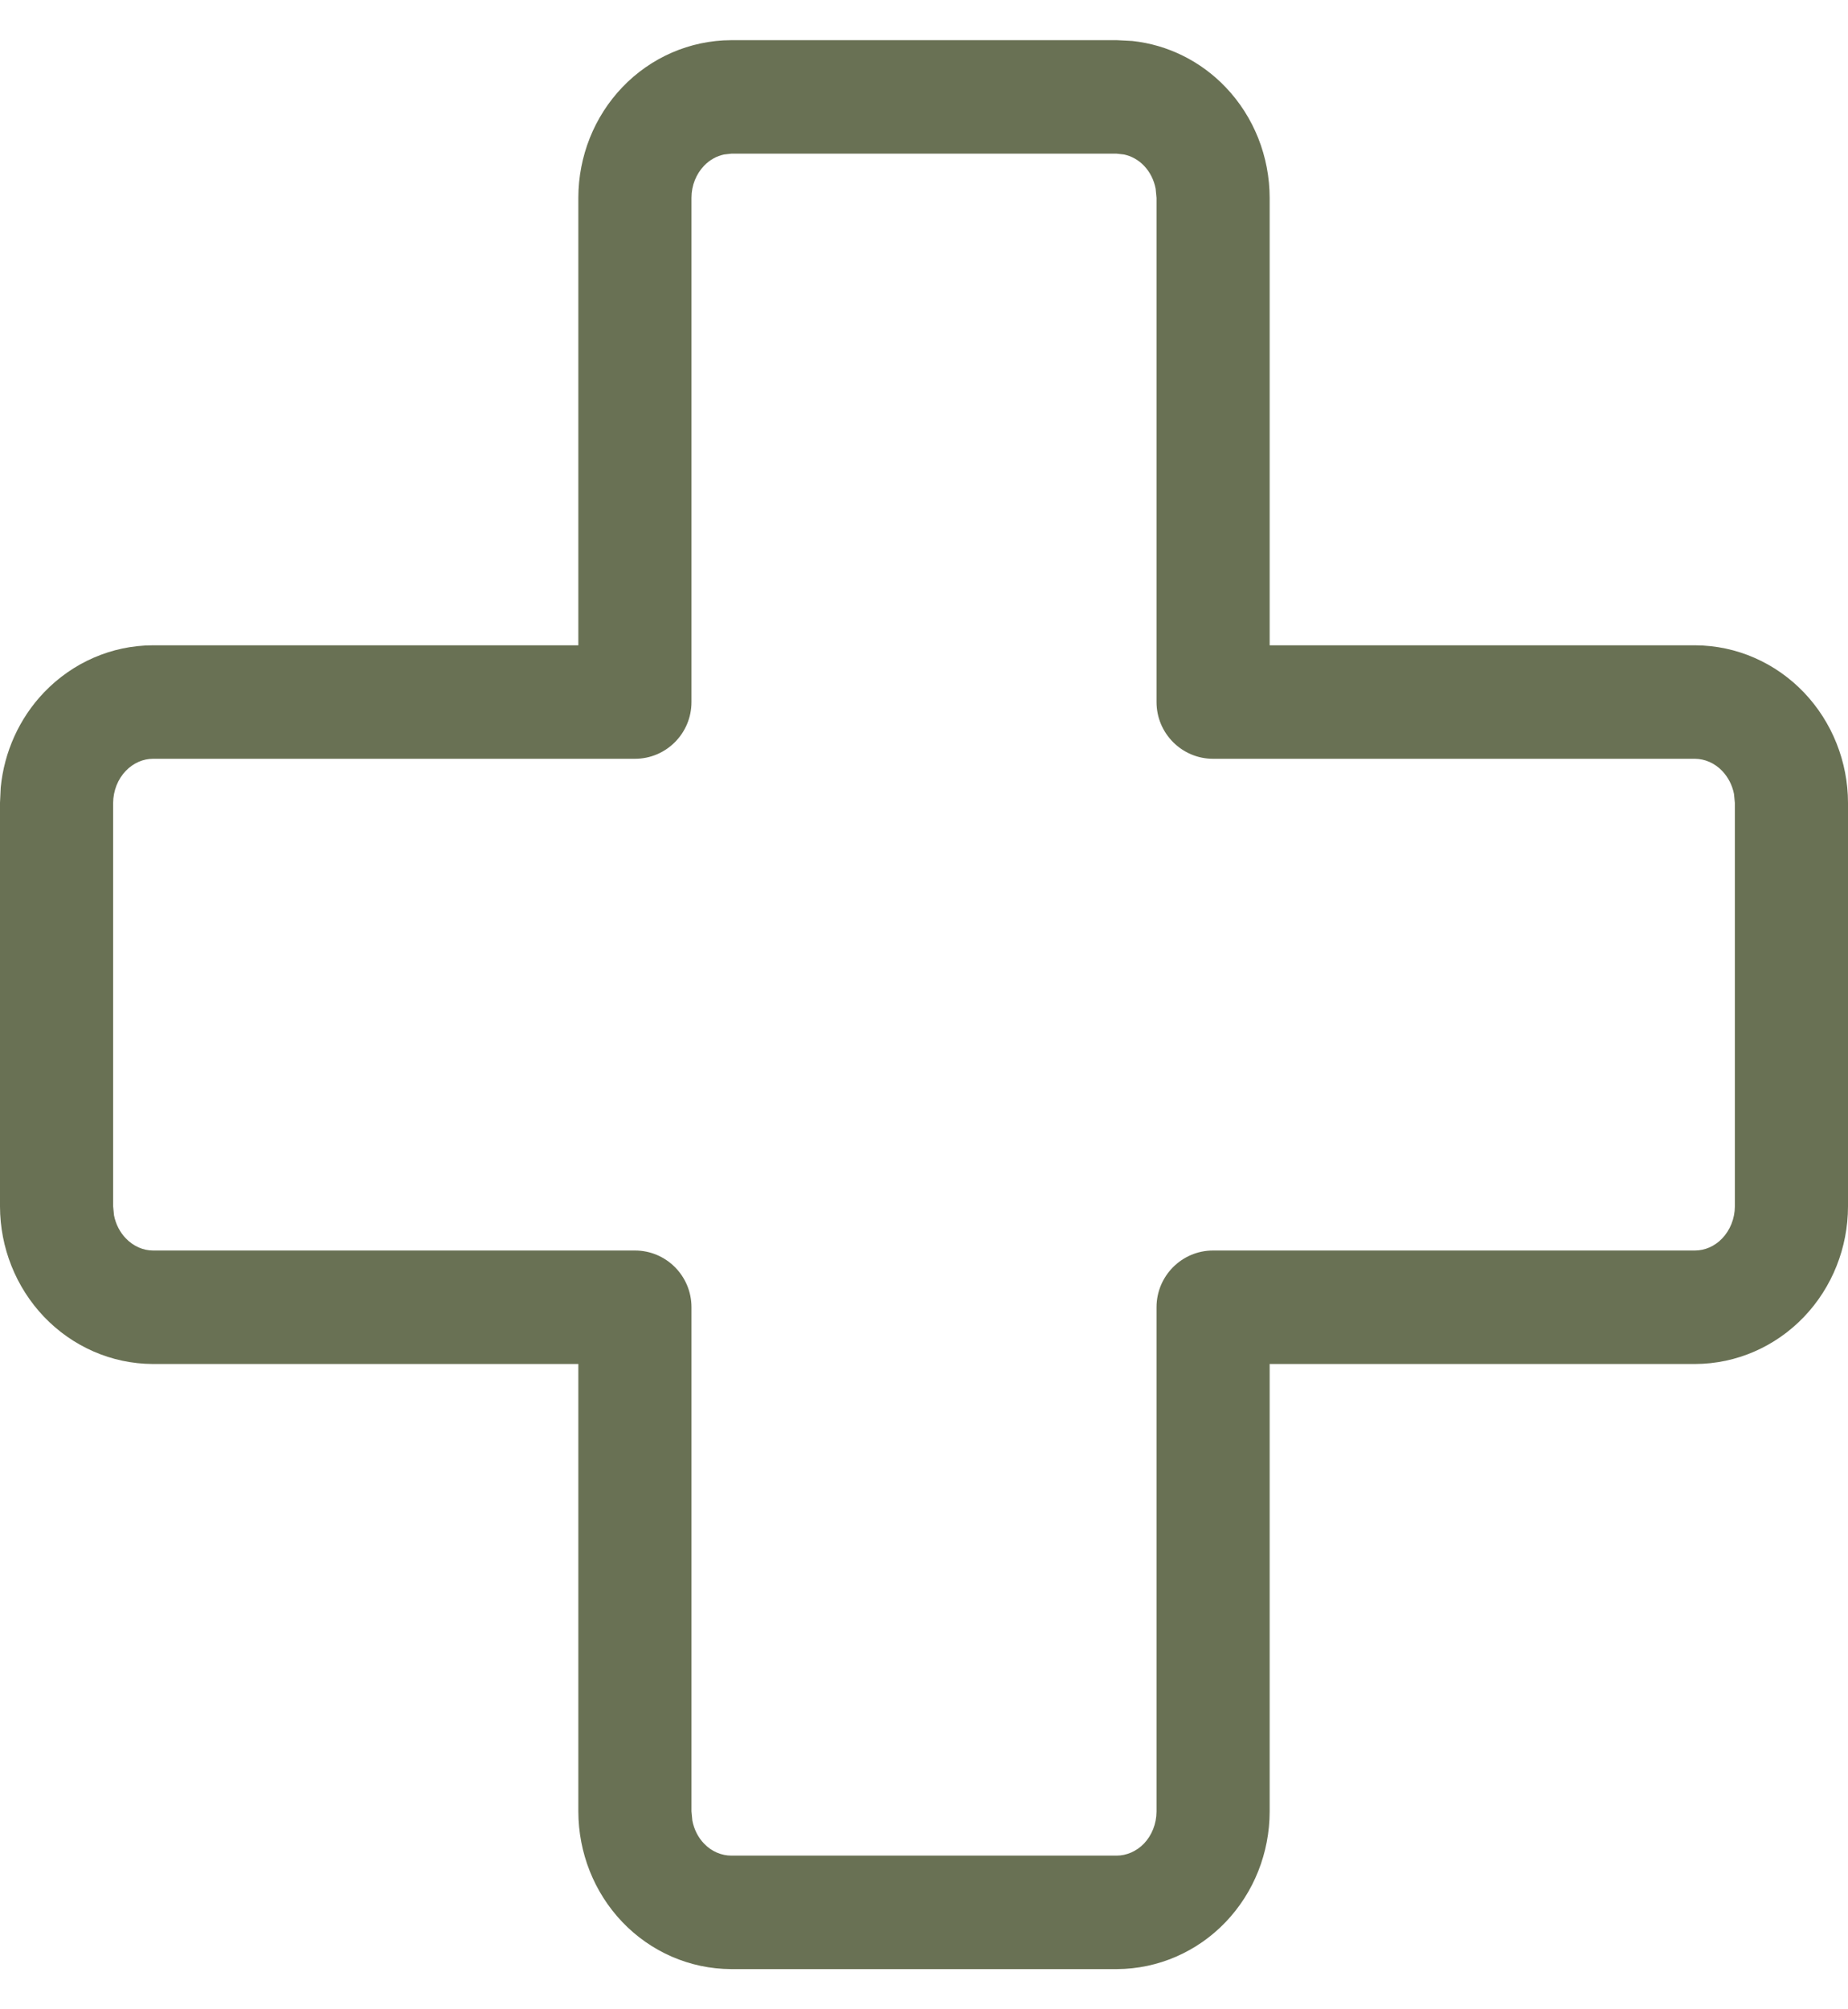 <svg width="23" height="25" viewBox="0 0 23 25" fill="none" xmlns="http://www.w3.org/2000/svg">
<path d="M13.902 0.5L14.093 0.51C14.535 0.557 14.946 0.762 15.255 1.086C15.608 1.456 15.801 1.95 15.802 2.46V8.029H21.099C21.613 8.031 22.098 8.246 22.452 8.616C22.804 8.985 22.999 9.479 23 9.988V15.012C22.999 15.522 22.805 16.016 22.452 16.385C22.098 16.755 21.611 16.97 21.098 16.971H15.802V22.542C15.801 23.052 15.607 23.546 15.254 23.915C14.901 24.284 14.415 24.498 13.902 24.5H9.098C8.584 24.498 8.098 24.284 7.745 23.914C7.392 23.544 7.199 23.05 7.198 22.54V16.971H1.9C1.387 16.969 0.902 16.754 0.548 16.384C0.196 16.015 0.001 15.521 0 15.012V9.988L0.009 9.798C0.052 9.357 0.239 8.938 0.548 8.615C0.902 8.245 1.389 8.03 1.902 8.029H7.198V2.458C7.199 1.948 7.393 1.454 7.746 1.085C8.099 0.716 8.585 0.502 9.098 0.5H13.902ZM9.012 1.922C8.921 1.941 8.834 1.988 8.763 2.062C8.666 2.163 8.606 2.306 8.606 2.461V8.735C8.606 9.125 8.291 9.441 7.902 9.441H1.905C1.783 9.441 1.661 9.492 1.565 9.592C1.468 9.693 1.409 9.836 1.408 9.992V15.008L1.419 15.122C1.441 15.233 1.493 15.332 1.565 15.407C1.661 15.507 1.783 15.559 1.905 15.559H7.902C8.291 15.559 8.606 15.875 8.606 16.265V22.538L8.617 22.652C8.638 22.762 8.689 22.862 8.762 22.938C8.857 23.038 8.981 23.088 9.103 23.088H13.897C14.019 23.088 14.142 23.037 14.238 22.938C14.334 22.837 14.393 22.695 14.394 22.54V16.265C14.394 15.875 14.71 15.559 15.098 15.559H21.095C21.217 15.559 21.34 15.508 21.435 15.408C21.531 15.307 21.591 15.165 21.592 15.01V9.992L21.581 9.878C21.559 9.767 21.507 9.669 21.435 9.593C21.34 9.493 21.217 9.442 21.095 9.441H15.098C14.71 9.441 14.394 9.125 14.394 8.735V2.462L14.383 2.348C14.362 2.238 14.311 2.138 14.238 2.062C14.167 1.988 14.079 1.941 13.989 1.922L13.897 1.912H9.103L9.012 1.922Z" fill="#697154"/>
</svg>
